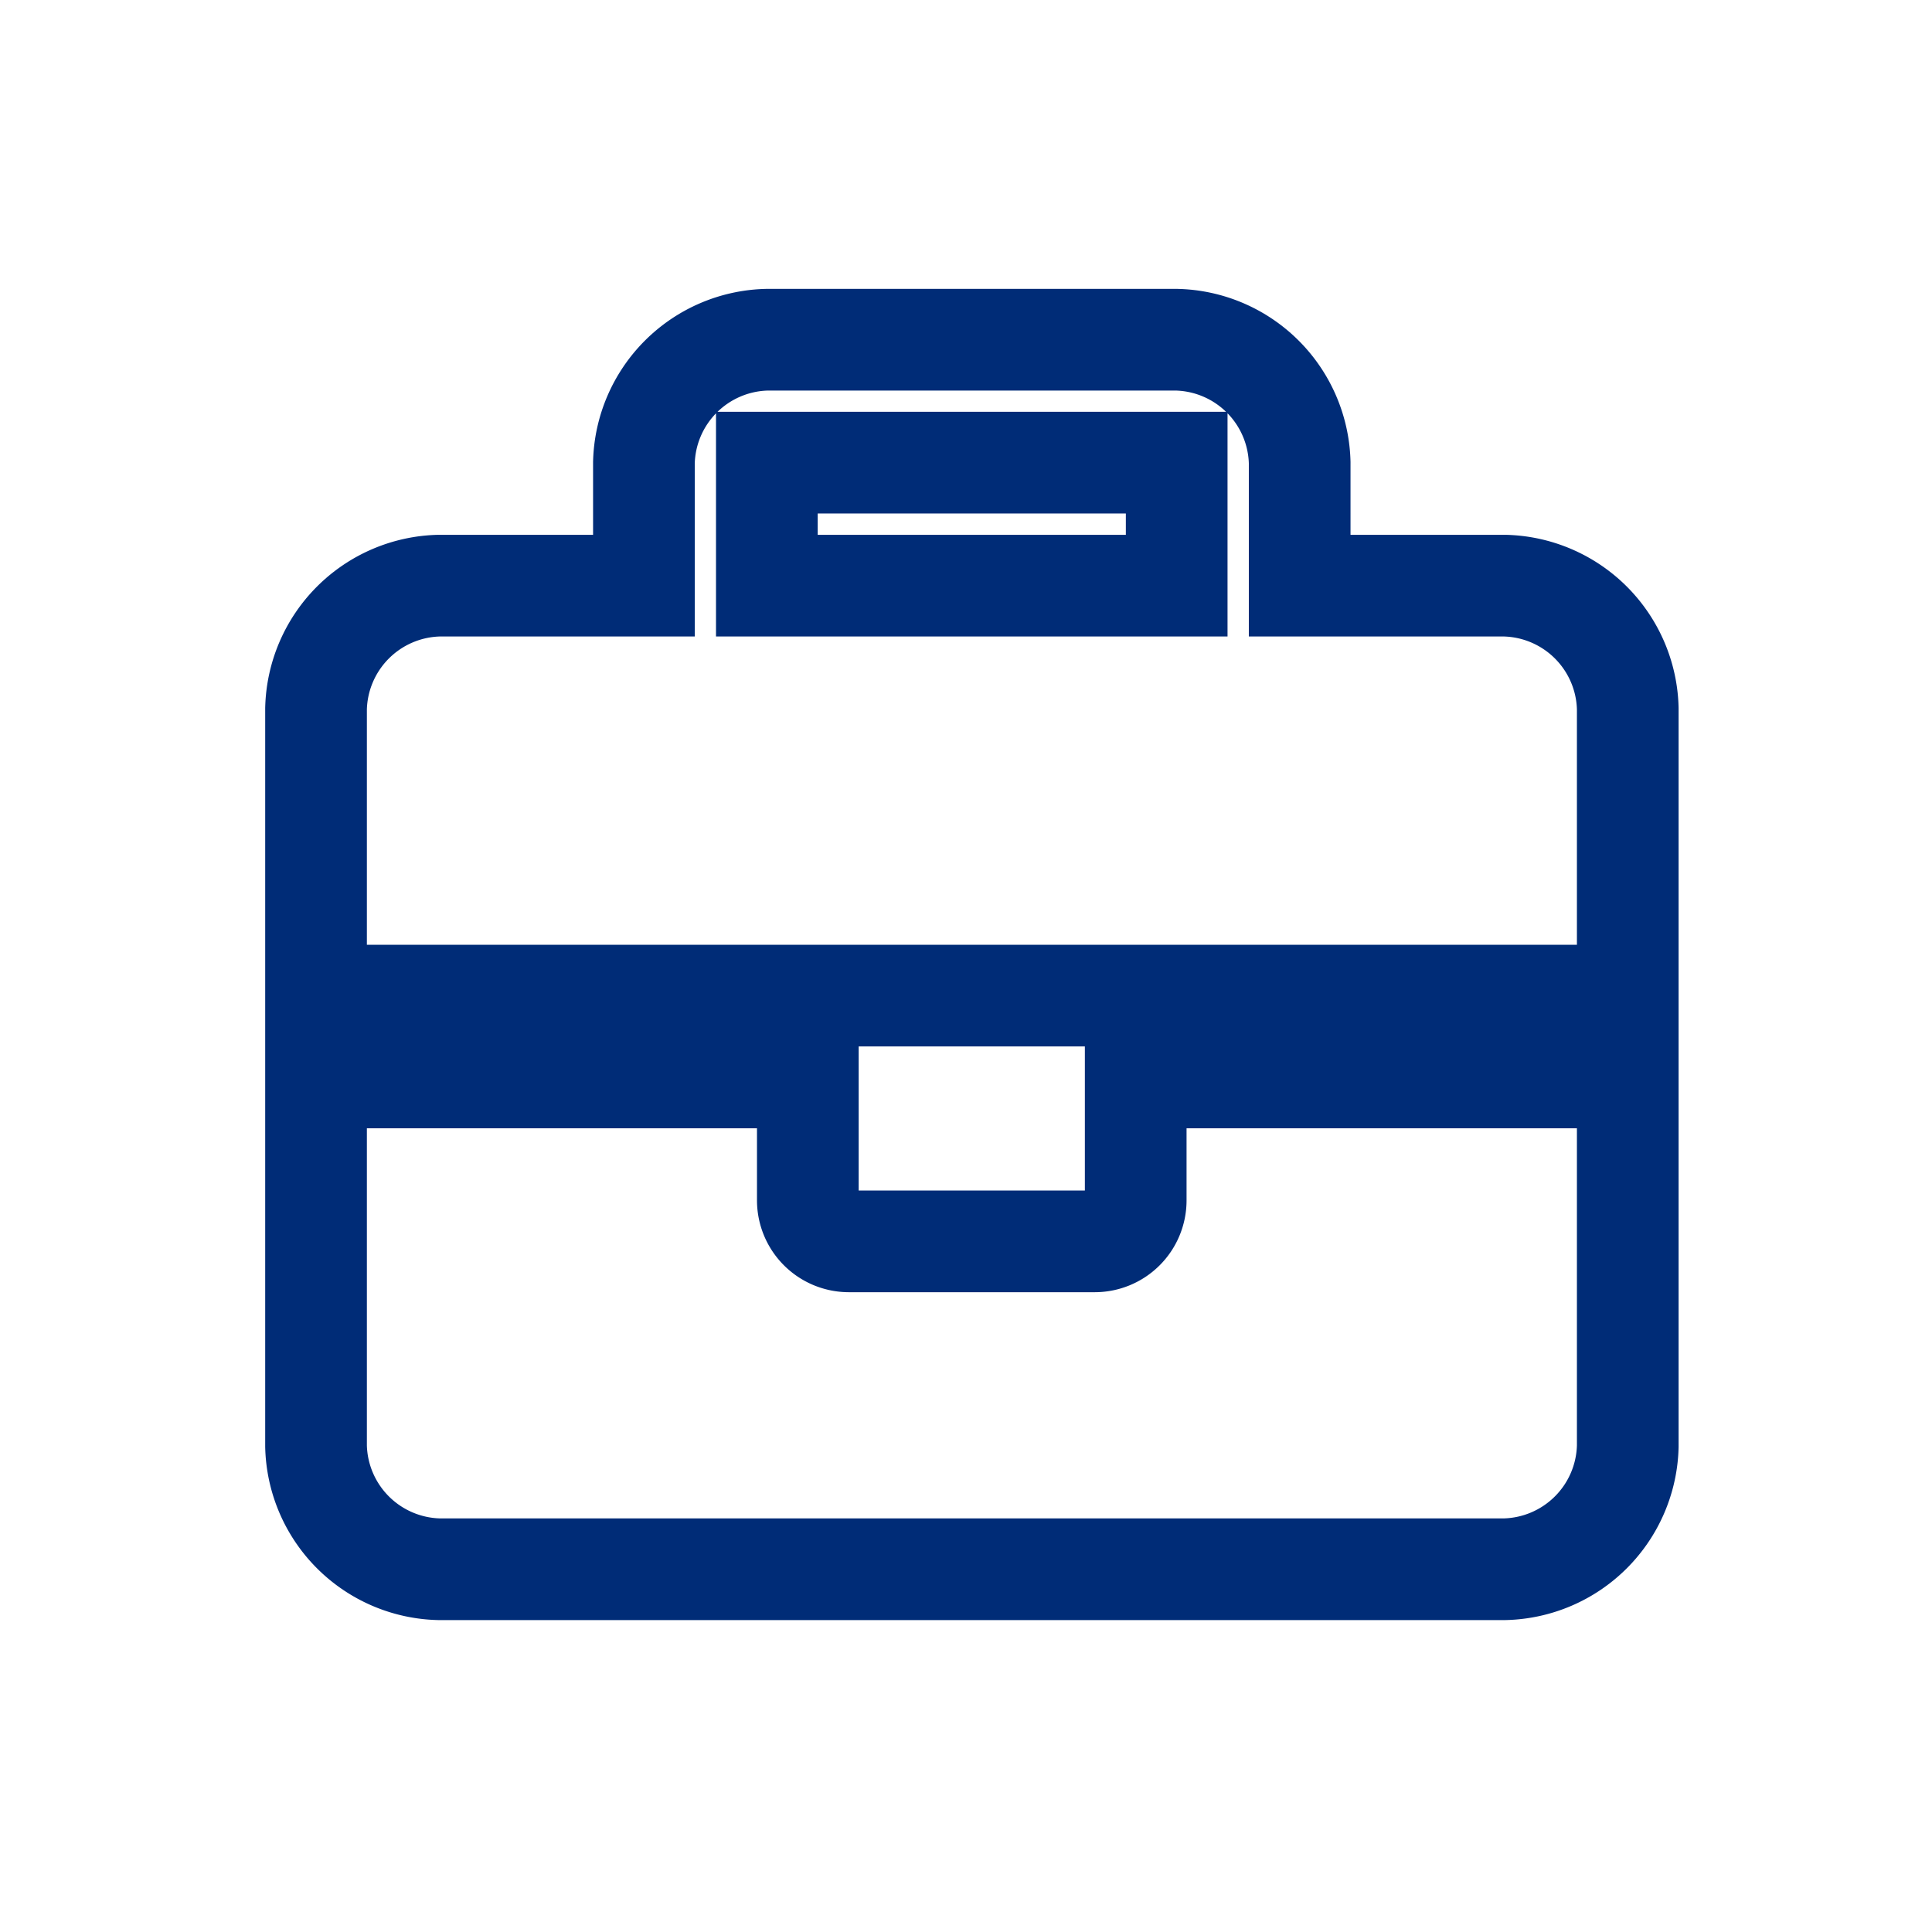 <?xml version="1.0" encoding="UTF-8"?> <svg xmlns="http://www.w3.org/2000/svg" xmlns:xlink="http://www.w3.org/1999/xlink" width="38" height="38" viewBox="0 0 38 38"><defs><clipPath id="clip-path"><rect id="Rectangle_1105" data-name="Rectangle 1105" width="38" height="38" transform="translate(-9935 -1433)" fill="#fff" stroke="#707070" stroke-width="1"></rect></clipPath></defs><g id="iconBriefcase" transform="translate(9935 1433)" clip-path="url(#clip-path)"><path id="briefcase-solid" d="M16.122,16.928a.806.806,0,0,1-.806.806H10.479a.808.808,0,0,1-.806-.806V14.51H0v7.255a2.48,2.48,0,0,0,2.418,2.418H23.377A2.48,2.48,0,0,0,25.8,21.765V14.51H16.122ZM23.377,4.837h-4.03V2.418A2.48,2.48,0,0,0,16.928,0H8.867A2.48,2.48,0,0,0,6.449,2.418V4.837H2.418A2.48,2.48,0,0,0,0,7.255V12.9H25.8V7.255A2.479,2.479,0,0,0,23.377,4.837Zm-6.449,0H8.867V2.418h8.061Z" transform="translate(-9928.784 -1426.318)" fill="none" stroke="#002c77" stroke-width="2"></path></g></svg> 